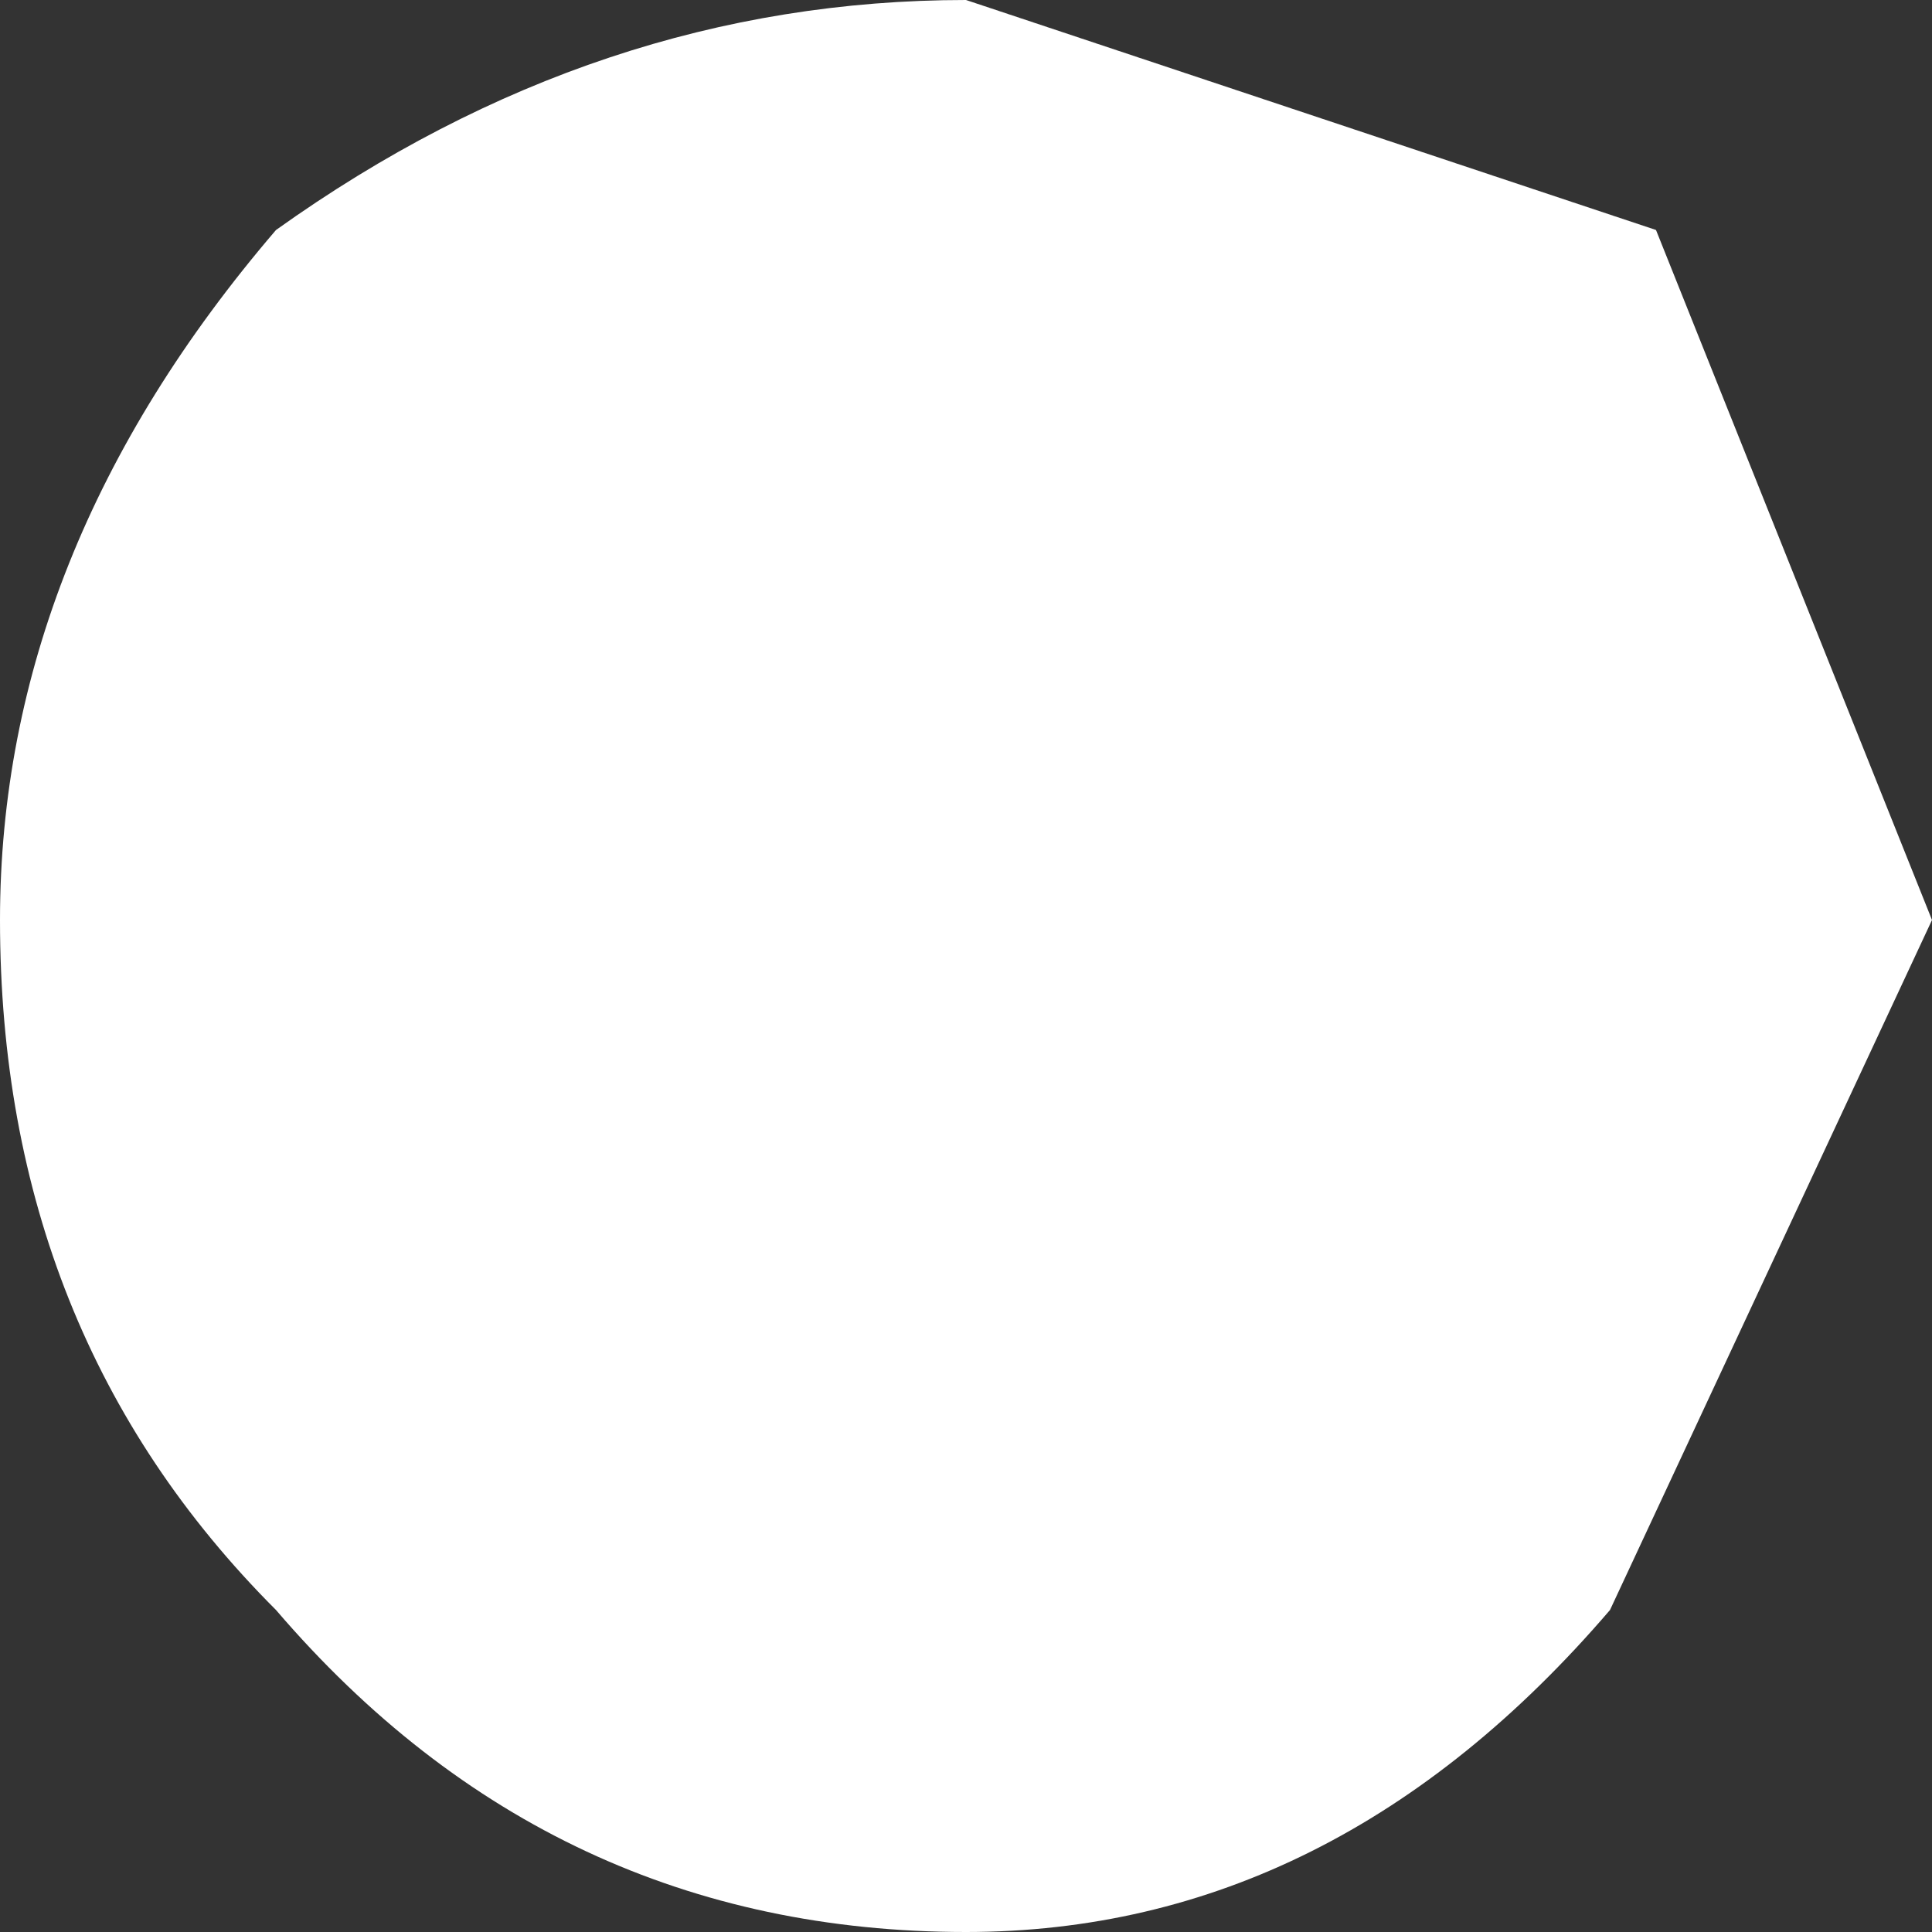 <?xml version="1.0" encoding="UTF-8" standalone="no"?>
<svg xmlns:xlink="http://www.w3.org/1999/xlink" height="2.1px" width="2.1px" xmlns="http://www.w3.org/2000/svg">
  <rect width="100%" height="100%" fill="#333333" stroke="none"/>
  <g transform="matrix(1.0, 0.0, 0.0, 1.0, -391.15, -1093.65)">
    <path d="M391.45 1093.9 Q391.8 1093.65 392.2 1093.65 L392.95 1093.9 393.25 1094.65 392.9 1095.4 Q392.6 1095.75 392.2 1095.75 391.75 1095.75 391.45 1095.4 391.15 1095.1 391.15 1094.65 391.15 1094.25 391.45 1093.9" fill="#ffffff" fill-rule="evenodd" stroke="none"/>
  </g>
</svg>

